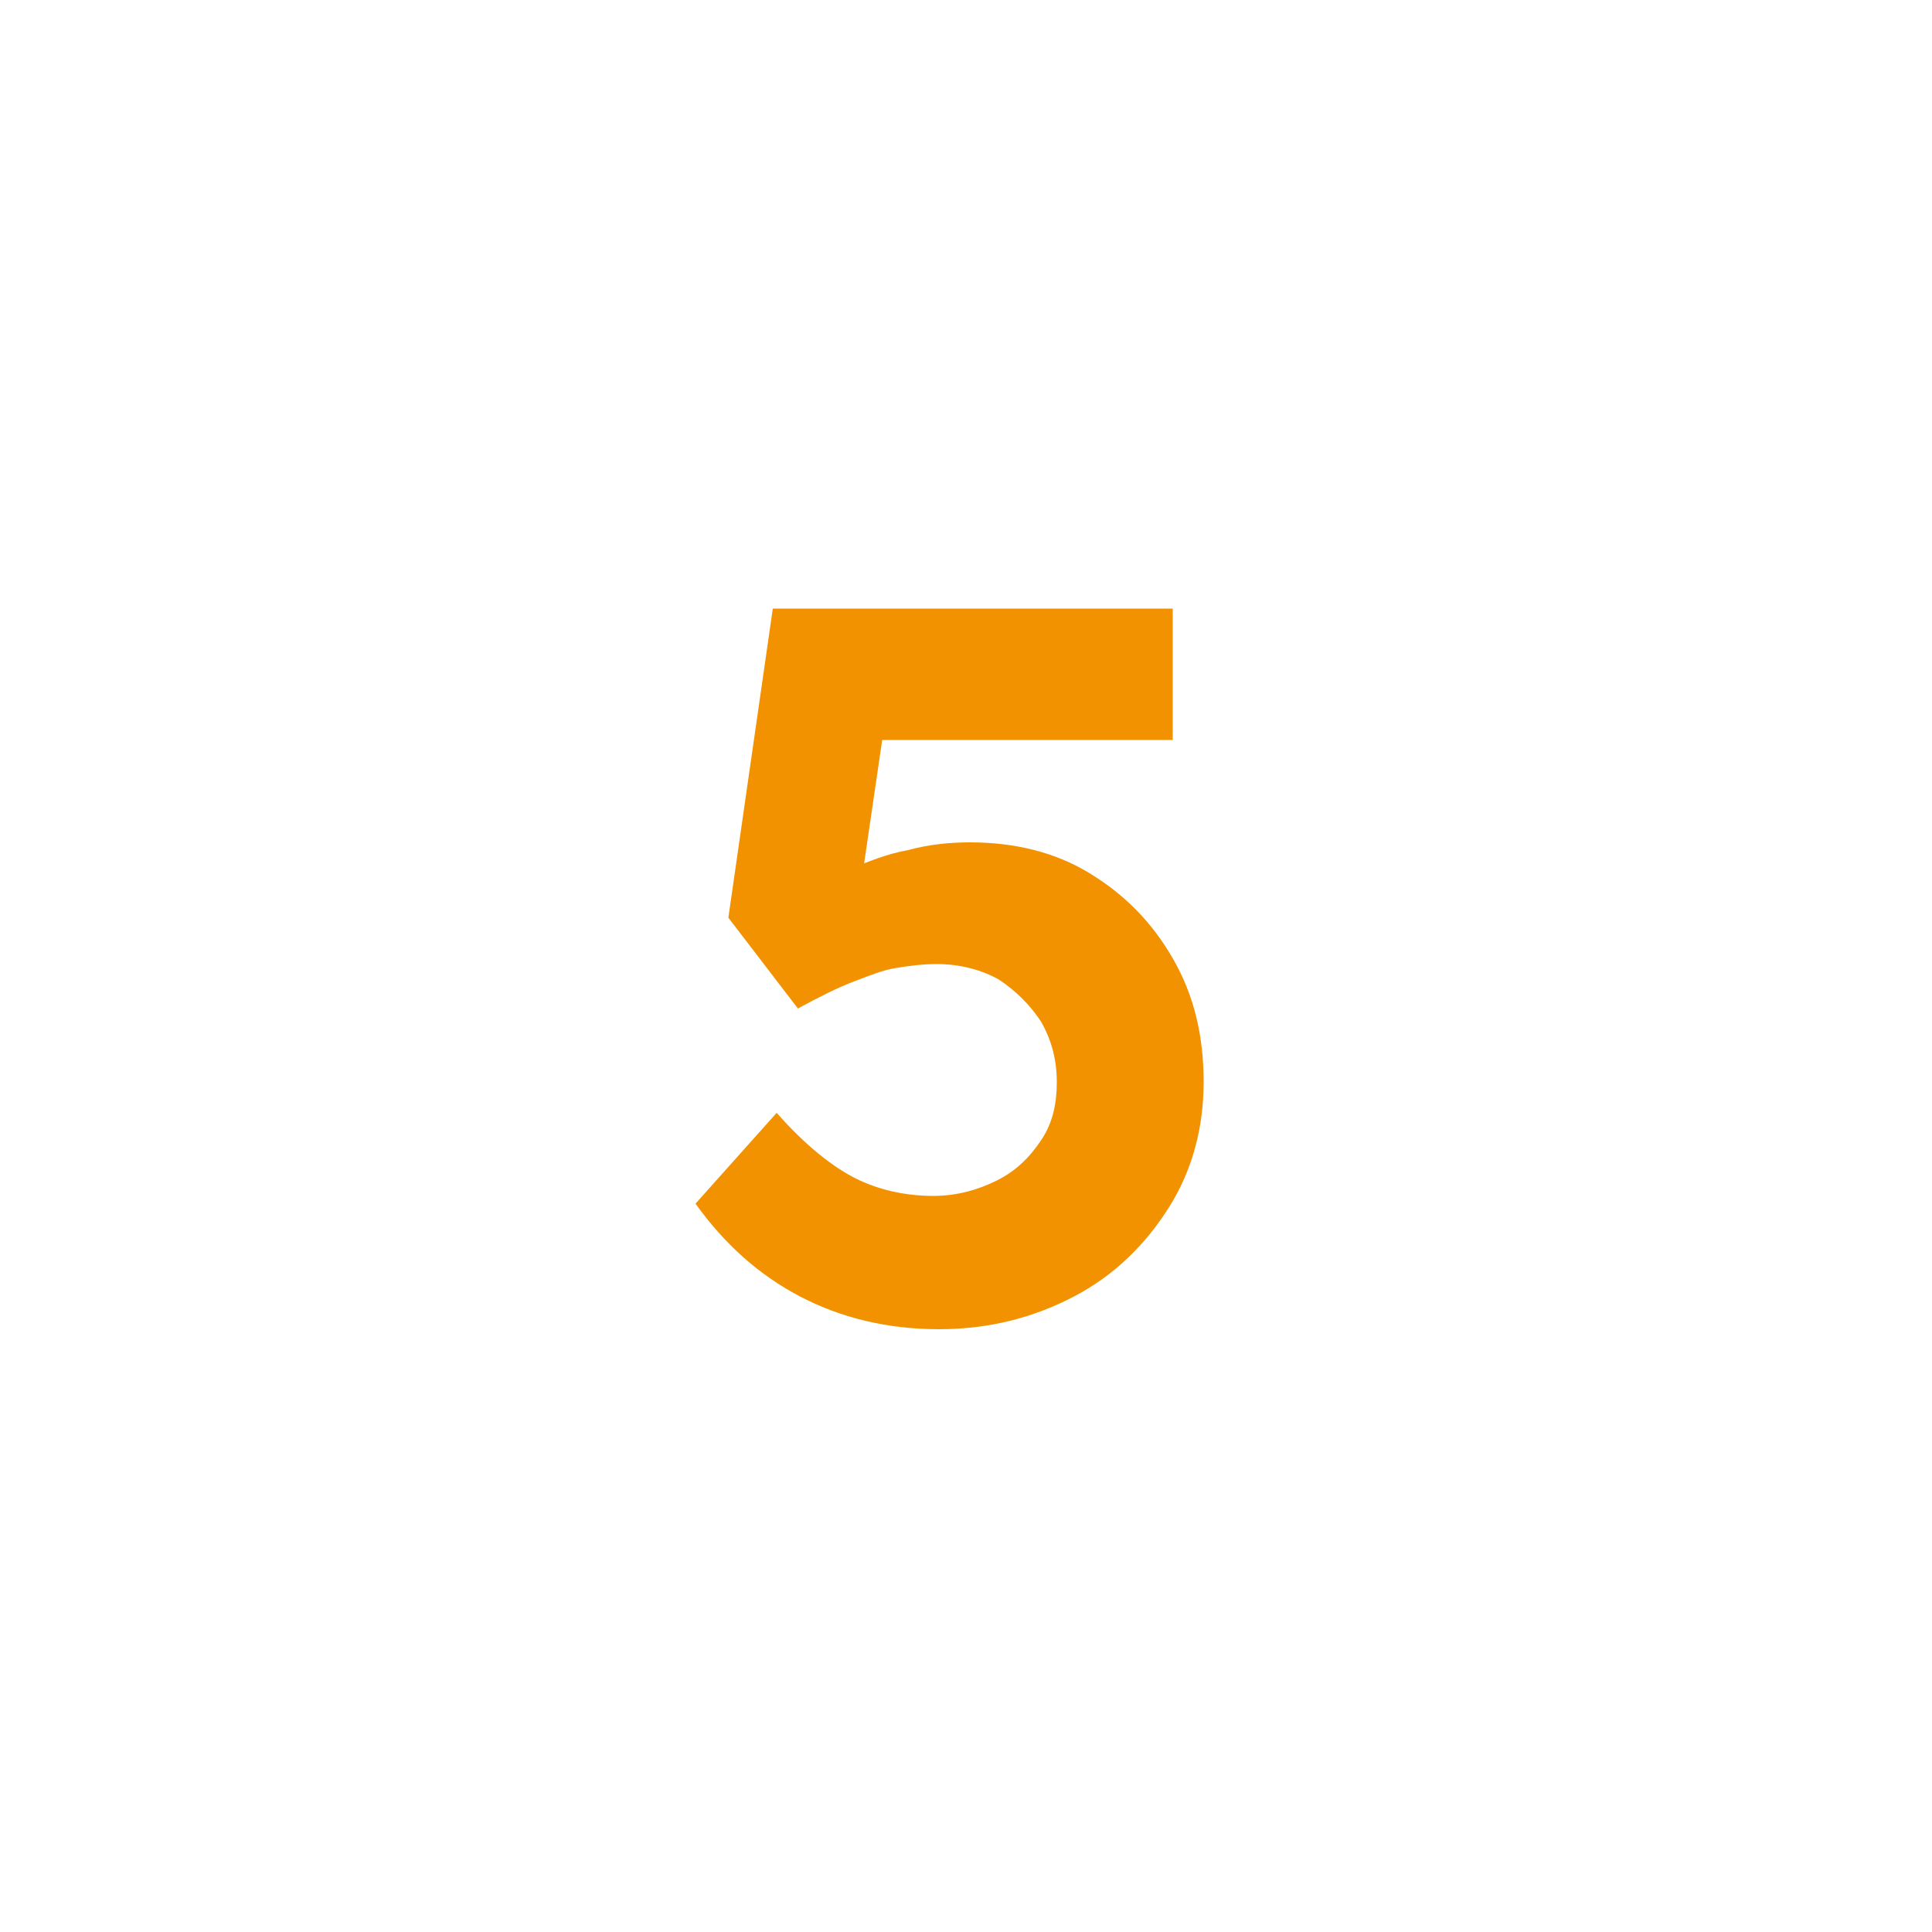 <svg xmlns="http://www.w3.org/2000/svg" xmlns:xlink="http://www.w3.org/1999/xlink" id="Calque_1" x="0px" y="0px" viewBox="0 0 100 100" style="enable-background:new 0 0 100 100;" xml:space="preserve"> <style type="text/css"> .st0{fill:#F39200;} </style> <g> <g> <path class="st0" d="M48.6,68.8c-2.7,0-5.1-0.6-7.2-1.7c-2.1-1.1-3.9-2.7-5.4-4.8l4.2-4.7c1.5,1.7,2.9,2.8,4.1,3.4 c1.2,0.6,2.6,0.9,4,0.9c1.2,0,2.3-0.3,3.3-0.8c1-0.5,1.7-1.2,2.3-2.1c0.6-0.9,0.8-1.9,0.8-3c0-1.2-0.3-2.2-0.8-3.1 c-0.6-0.9-1.3-1.6-2.2-2.2c-0.9-0.5-2-0.8-3.2-0.8c-0.8,0-1.5,0.1-2.1,0.2c-0.7,0.1-1.4,0.4-2.2,0.7c-0.8,0.3-1.8,0.8-2.9,1.4 l-3.6-4.7l2.3-16h20.7v6.8H44L46,36l-1.7,11.6l-2.5-1.2c0.5-0.5,1.2-0.9,2.2-1.4c0.9-0.4,1.9-0.8,3-1c1.1-0.3,2.2-0.4,3.2-0.4 c2.3,0,4.4,0.5,6.2,1.6s3.2,2.5,4.3,4.4c1.1,1.9,1.6,4,1.6,6.4s-0.6,4.6-1.8,6.5c-1.2,1.9-2.8,3.5-4.9,4.6S51.2,68.8,48.6,68.8z"></path> </g> </g> </svg>